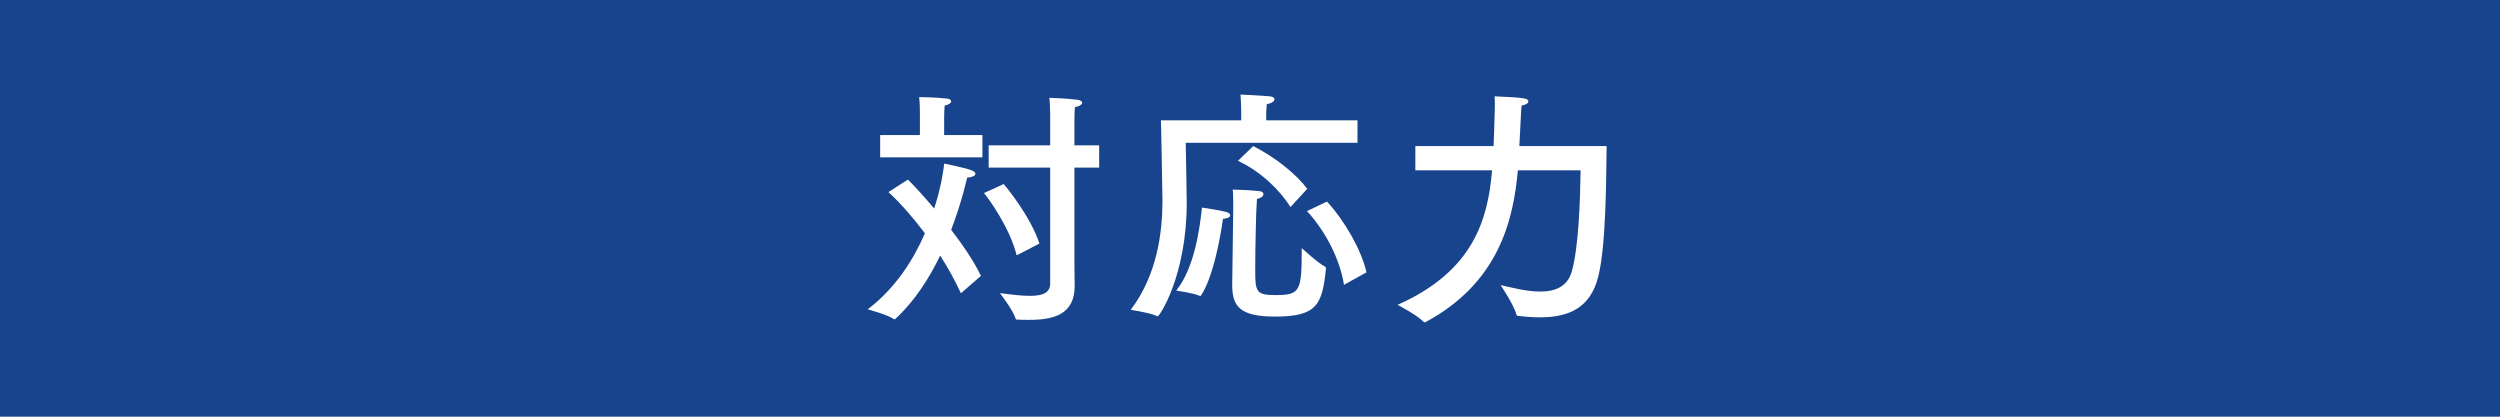<?xml version="1.0" encoding="utf-8"?>
<!-- Generator: Adobe Illustrator 15.0.0, SVG Export Plug-In  -->
<!DOCTYPE svg PUBLIC "-//W3C//DTD SVG 1.1//EN" "http://www.w3.org/Graphics/SVG/1.1/DTD/svg11.dtd">
<svg version="1.1"
	 xmlns="http://www.w3.org/2000/svg" xmlns:xlink="http://www.w3.org/1999/xlink" xmlns:a="http://ns.adobe.com/AdobeSVGViewerExtensions/3.0/"
	 x="0px" y="0px" width="240px" height="40px" viewBox="0 0 240 40" overflow="visible" enable-background="new 0 0 240 40"
	 xml:space="preserve">
<defs>
</defs>
<rect fill="#18448E" width="240" height="40"/>
<g>
	<g>
		<path fill="#FFFFFF" d="M92.249,28.16c-0.552-1.2-1.224-2.425-1.992-3.624c-1.032,2.136-2.424,4.344-4.272,6.048
			c-0.048,0.024-0.072,0.072-0.12,0.072c0,0-0.024,0-0.048-0.024c-0.624-0.432-2.52-0.936-2.52-0.936
			c2.664-2.017,4.392-4.753,5.496-7.297c-1.176-1.56-2.4-2.952-3.504-3.96l1.872-1.2c0.648,0.647,1.56,1.632,2.52,2.784
			c0.696-2.137,0.912-3.816,0.96-4.32c0,0,1.8,0.359,2.568,0.624c0.288,0.096,0.432,0.216,0.432,0.36
			c0,0.168-0.288,0.336-0.792,0.359c-0.048,0.168-0.504,2.305-1.536,5.017c1.128,1.464,2.184,3.024,2.856,4.416L92.249,28.16z
			 M94.312,15.103h-9.817v-2.136h3.816v-1.704c0,0,0-0.12,0-0.288c0-0.36,0-1.008-0.072-1.656c0,0,1.704,0.024,2.688,0.145
			c0.24,0.023,0.384,0.144,0.384,0.264c0,0.144-0.192,0.312-0.624,0.408c-0.048,0.527-0.048,1.271-0.048,1.271v1.561h3.672V15.103z
			 M97.601,24.512c-0.672-2.712-2.809-5.616-3.145-5.977l1.896-0.864c0.336,0.36,2.64,3.24,3.432,5.713L97.601,24.512z
			 M105.521,16.087h-2.376v9.097c0,1.177,0.024,2.088,0.024,2.257c0,2.784-2.064,3.264-4.368,3.264c-0.384,0-0.744,0-1.128-0.023
			c-0.072,0-0.144,0-0.168-0.072c-0.216-0.792-1.512-2.473-1.512-2.473c1.104,0.145,2.088,0.265,2.88,0.265
			c1.2,0,1.944-0.288,1.944-1.177V16.087h-5.905v-2.136h5.905v-2.784c0,0,0-1.032-0.072-1.776c0,0,1.68,0.048,2.712,0.191
			c0.288,0.049,0.432,0.145,0.432,0.288c0,0.145-0.24,0.336-0.696,0.408c-0.048,0.528-0.048,1.32-0.048,1.32v2.353h2.376V16.087z"/>
		<path fill="#FFFFFF" d="M130.318,13.711h-16.489c0,0,0.096,4.776,0.096,5.761c0,6.984-2.616,10.896-2.784,10.896
			c-0.024,0-0.048,0-0.072-0.024c-0.6-0.312-2.521-0.6-2.521-0.6c2.544-3.36,3.048-7.44,3.048-10.465
			c0-1.104-0.144-7.729-0.144-7.729h7.705v-0.864c0,0-0.024-1.104-0.072-1.608c0.048,0,2.04,0.097,2.808,0.168
			c0.288,0.024,0.456,0.145,0.456,0.288c0,0.168-0.216,0.36-0.744,0.48c-0.023,0.288-0.048,0.815-0.048,0.815v0.721h8.761V13.711z
			 M115.221,28.424c0,0-0.024,0-0.048-0.023c-0.648-0.288-2.136-0.48-2.256-0.504c1.752-2.185,2.256-5.929,2.472-7.969
			c0,0,1.656,0.239,2.28,0.407c0.312,0.072,0.432,0.217,0.432,0.337c0,0.168-0.264,0.312-0.696,0.336
			C116.613,26.528,115.341,28.424,115.221,28.424z M118.389,20.216c0,0,0-0.24,0-0.553c0-0.479,0-1.128-0.048-1.464
			c0.432,0,1.872,0.072,2.521,0.144c0.288,0.024,0.431,0.145,0.431,0.288c0,0.192-0.239,0.408-0.624,0.456
			c-0.024,0.312-0.072,1.177-0.072,1.32c0,0-0.096,3.168-0.096,5.473c0,2.136,0.072,2.448,1.944,2.448
			c2.4,0,2.521-0.384,2.521-4.513c0,0,1.585,1.464,2.232,1.776c0.071,0.048,0.096,0.096,0.096,0.192
			c-0.36,3.504-0.888,4.608-4.896,4.608c-3.337,0-4.105-0.96-4.105-3.001c0-0.023,0-0.048,0-0.071L118.389,20.216z M123.886,19.879
			c-1.032-1.655-2.88-3.432-5.041-4.44l1.464-1.416c2.136,1.08,4.152,2.713,5.185,4.104L123.886,19.879z M127.391,19.352
			c1.728,1.872,3.312,4.68,3.792,6.792l-2.16,1.2c-0.384-2.4-1.704-5.064-3.552-7.08L127.391,19.352z"/>
		<path fill="#FFFFFF" d="M145.713,16.351c-0.432,4.896-1.896,10.825-8.856,14.569c-0.024,0.024-0.071,0.024-0.096,0.024
			s-0.048,0-0.072-0.024c-0.624-0.672-2.521-1.656-2.521-1.656c7.297-3.24,8.665-8.185,9.073-12.913h-7.368v-2.328h7.512
			c0-0.023,0.121-3.288,0.121-3.792c0-0.36,0-0.72-0.024-0.984c2.64,0.12,3.24,0.168,3.24,0.48c0,0.168-0.216,0.336-0.648,0.408
			c-0.024,0.216-0.071,0.792-0.071,1.032c-0.024,0.527-0.097,1.8-0.145,2.855h8.377c-0.049,3.408-0.049,9.602-0.816,12.577
			c-0.744,2.929-2.784,3.864-5.568,3.864c-0.672,0-1.393-0.048-2.137-0.144c-0.071,0-0.119-0.048-0.144-0.12
			c-0.216-0.912-1.513-2.832-1.513-2.832c1.057,0.24,2.497,0.624,3.816,0.624c1.369,0,2.593-0.433,3.025-1.944
			c0.647-2.353,0.791-6.553,0.84-9.697H145.713z"/>
	</g>
</g>
<rect id="_x3C_スライス_x3E__19_" fill="none" width="240" height="40"/>
</svg>
